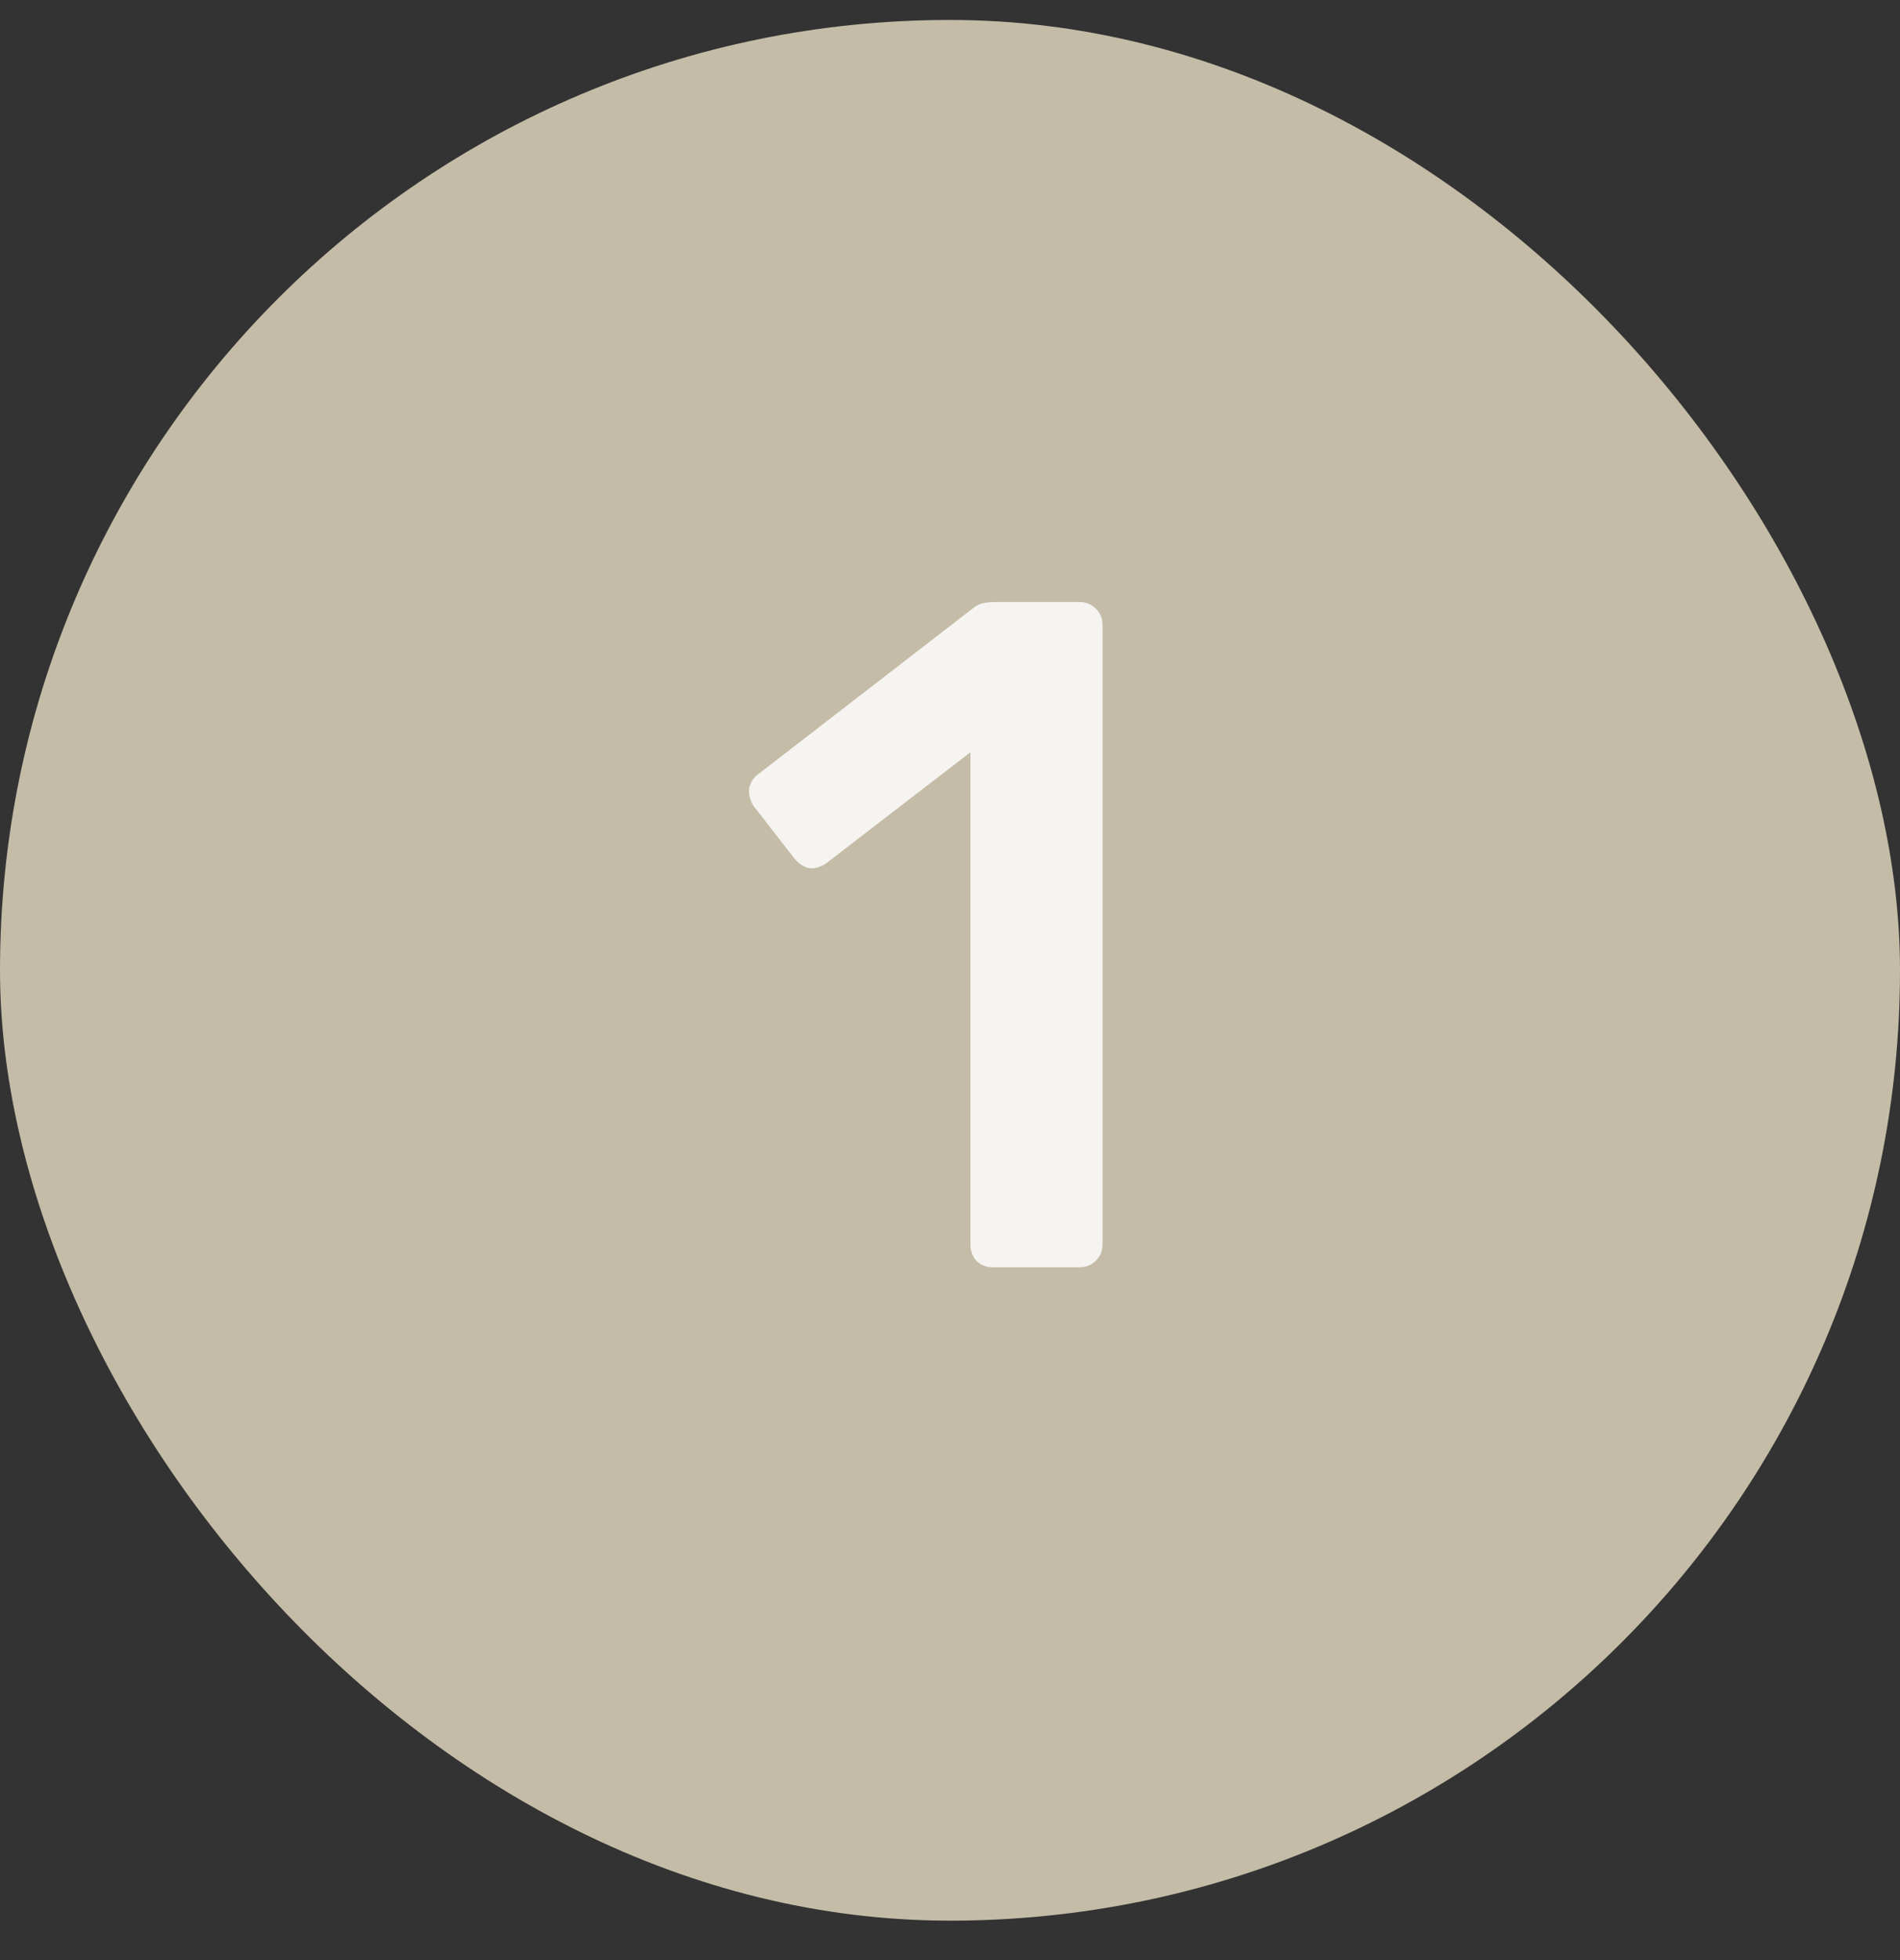 <svg width="32" height="33" viewBox="0 0 32 33" fill="none" xmlns="http://www.w3.org/2000/svg">
<rect x="0" y="0" width="32" height="33" fill="#333333" stroke="none"/>
<rect y="0.336" width="32" height="32" rx="16" fill="#C4BCA7"/>
<path d="M16.729 21.336C16.611 21.336 16.515 21.299 16.441 21.224C16.377 21.149 16.345 21.059 16.345 20.952V12.664L13.913 14.536C13.817 14.6 13.721 14.627 13.625 14.616C13.529 14.595 13.444 14.536 13.369 14.44L12.697 13.576C12.633 13.48 12.606 13.379 12.617 13.272C12.638 13.165 12.697 13.08 12.793 13.016L16.377 10.248C16.441 10.195 16.505 10.163 16.569 10.152C16.633 10.141 16.702 10.136 16.777 10.136H18.185C18.291 10.136 18.382 10.173 18.457 10.248C18.532 10.323 18.569 10.413 18.569 10.52V20.952C18.569 21.059 18.532 21.149 18.457 21.224C18.382 21.299 18.291 21.336 18.185 21.336H16.729Z" fill="#F5F4F0"/>
</svg>
